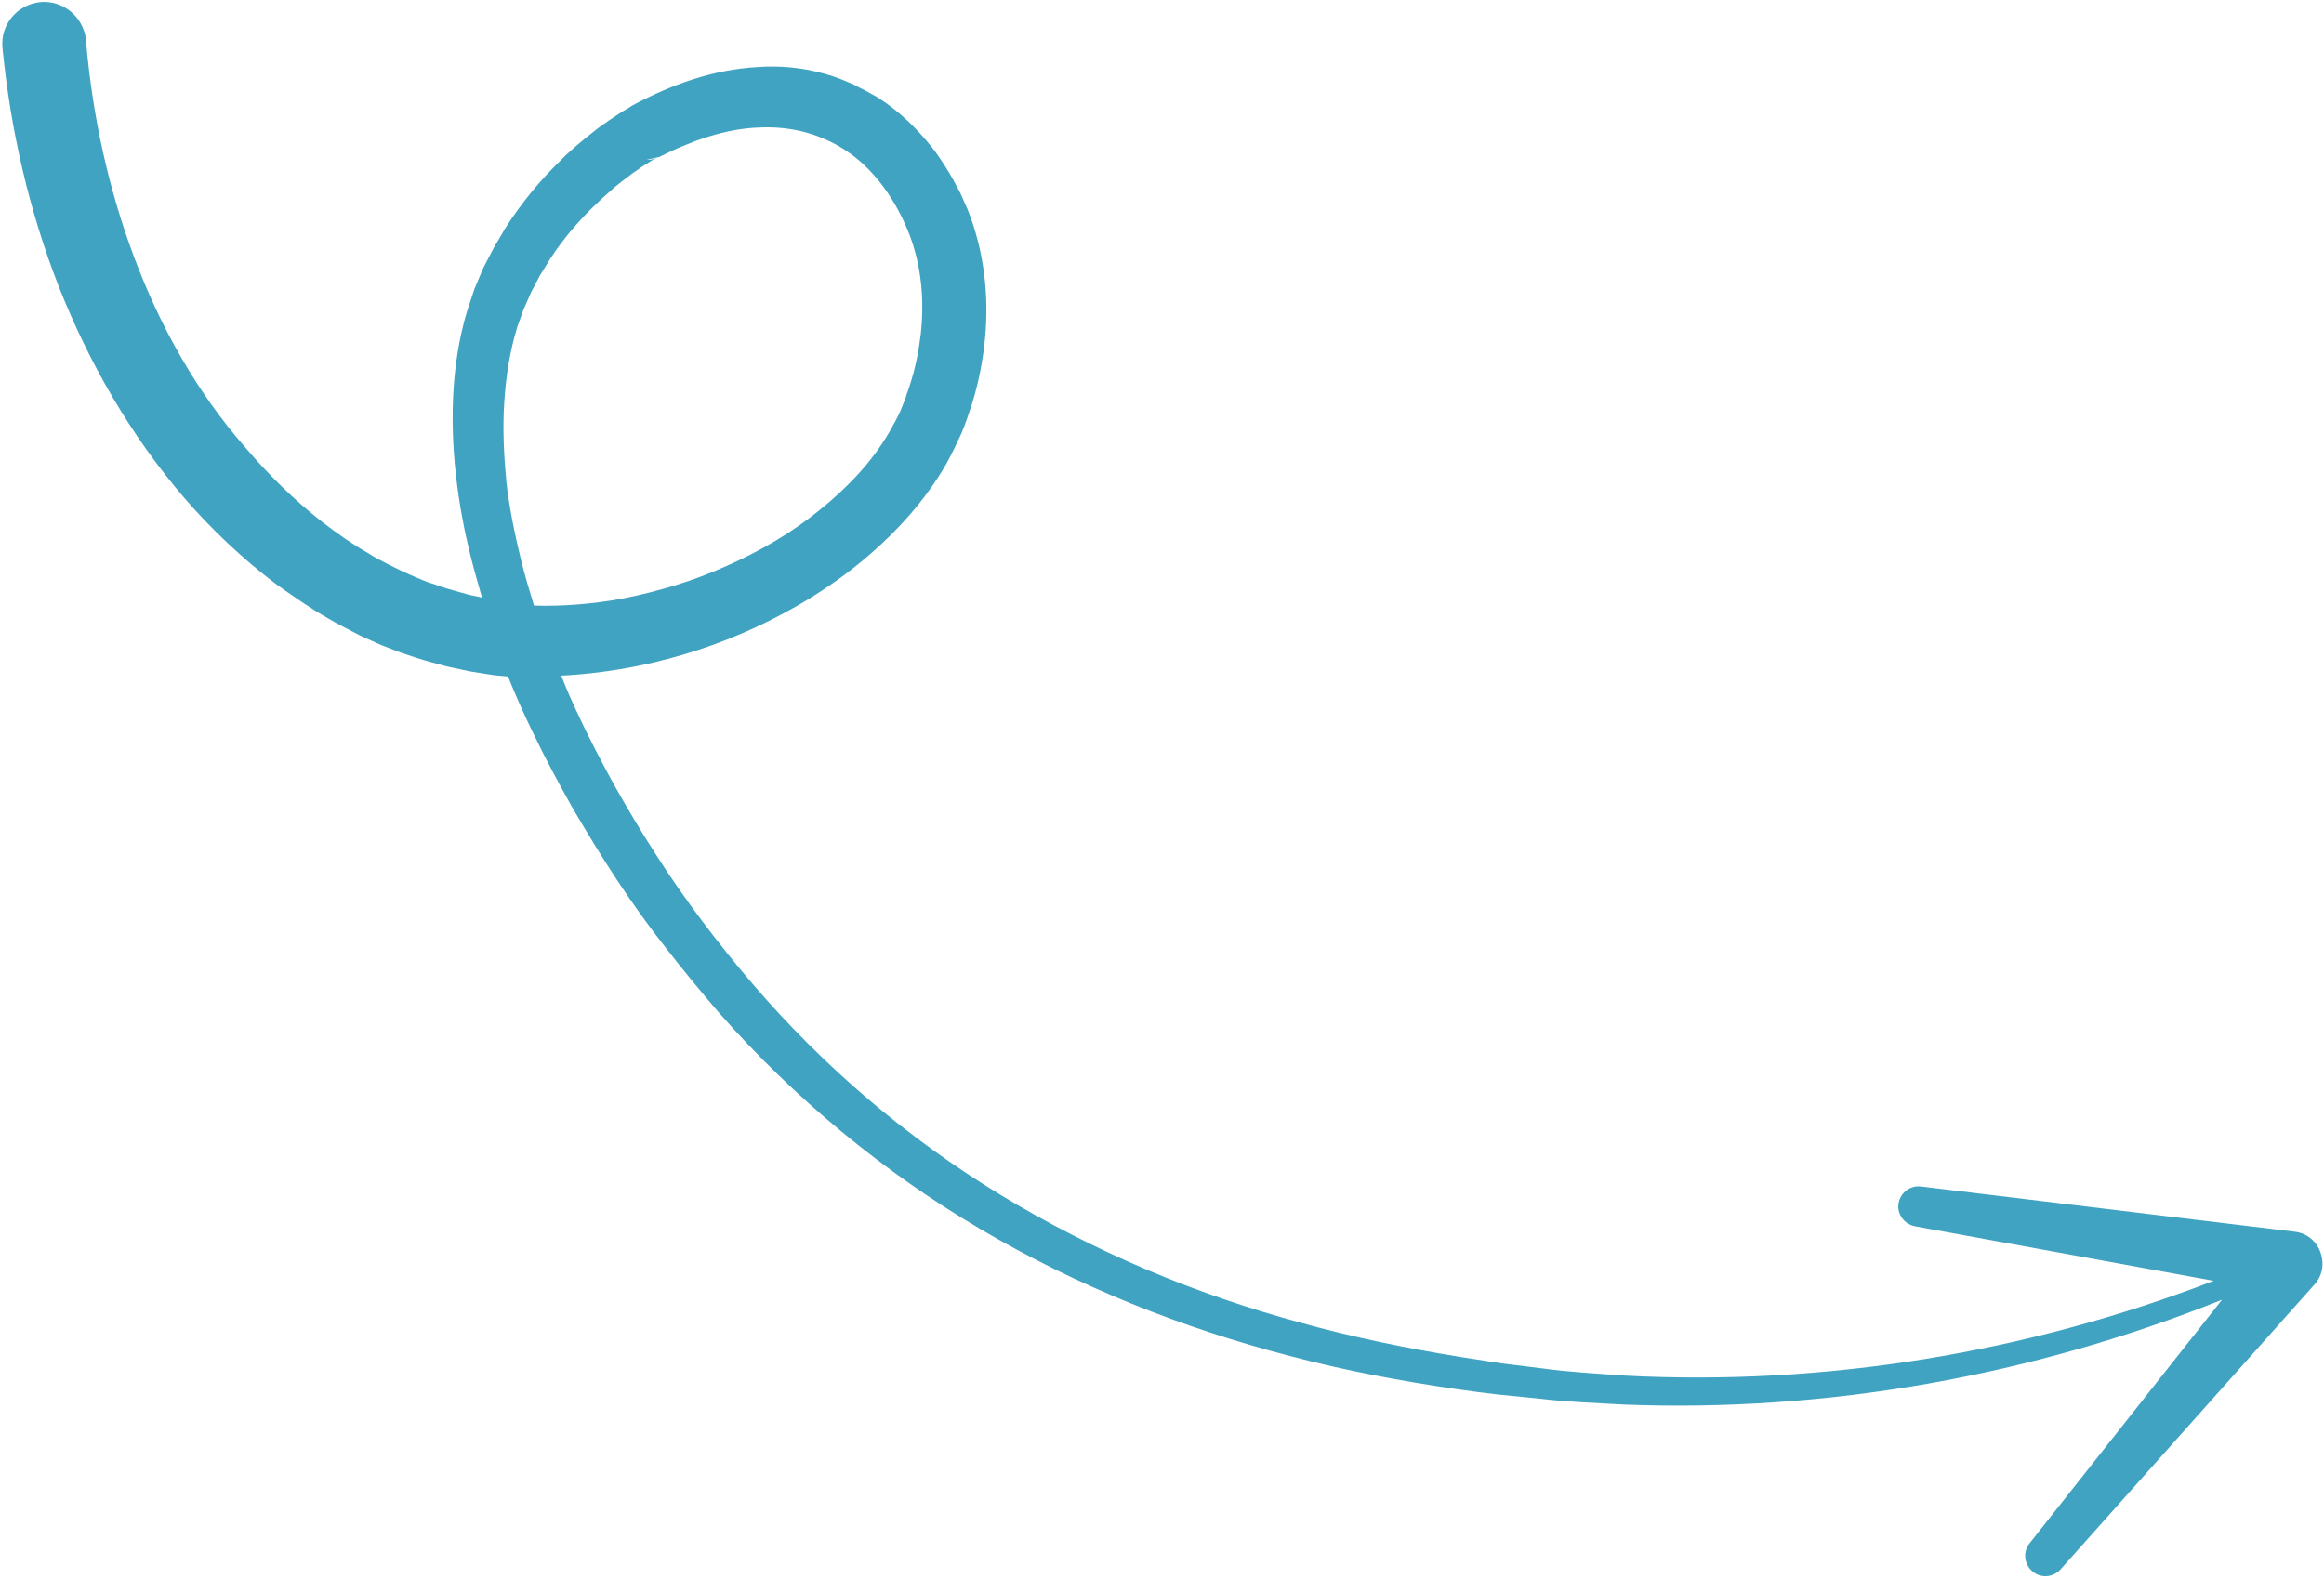<?xml version="1.0" encoding="UTF-8" standalone="no"?><svg xmlns="http://www.w3.org/2000/svg" xmlns:xlink="http://www.w3.org/1999/xlink" fill="#3fa3c1" height="376.4" preserveAspectRatio="xMidYMid meet" version="1" viewBox="-0.5 -0.5 554.0 376.4" width="554" zoomAndPan="magnify"><g id="change1_1"><path d="M546.6,293.2l-89.2-10.8c-2.5-0.3-4.8,1.4-5.3,3.9c-0.5,2.6,1.3,5.1,3.9,5.6l71.2,13c-44.6,17.2-92.8,25.1-140.4,22.6 c-6.5-0.5-13.1-0.8-19.5-1.7l-9.7-1.2c-3.3-0.5-6.5-1-9.7-1.5c-12.9-2.1-25.8-4.7-38.3-8.2c-25.2-6.8-49.4-17-71.6-30.5 c-22.2-13.5-42.1-30.5-59-50.2c-4.2-4.9-8.3-10-12.2-15.2c-3.9-5.2-7.6-10.5-11.1-16c-3.5-5.4-6.8-11-10-16.7 c-3.1-5.7-6.1-11.4-8.8-17.3c-1.3-2.8-2.5-5.5-3.6-8.4c6.1-0.3,12.2-1.1,18.2-2.3c9.8-2,19.3-5.1,28.3-9.3c9-4.2,17.6-9.4,25.4-15.9 c7.7-6.4,14.8-14.1,20-23.2c0.6-1.1,1.2-2.3,1.8-3.5c0.6-1.2,1.1-2.4,1.7-3.6c0.5-1.2,1-2.5,1.4-3.7c0.2-0.6,0.4-1.2,0.6-1.8 l0.6-1.8c1.5-4.9,2.5-10,3-15.2c1-10.3-0.2-21.1-4.2-31l-1.6-3.6c-0.3-0.6-0.6-1.2-0.9-1.7c-0.3-0.6-0.6-1.1-0.9-1.7 c-1.3-2.3-2.7-4.5-4.3-6.7c-1.6-2.1-3.4-4.2-5.3-6.1c-1.9-1.9-4-3.7-6.2-5.3c-1.1-0.7-2.2-1.6-3.5-2.2l-1.8-1l-1.8-0.9l-0.9-0.5 l-1-0.4l-1.9-0.8c-0.6-0.2-1.3-0.5-1.9-0.7l-2-0.6c-5.3-1.5-10.8-2-16.1-1.6c-10.7,0.6-20.6,4.3-29.3,8.9l0.1,0 c-0.3,0.1-0.6,0.3-0.5,0.2l-0.3,0.2l-0.6,0.4l-1.2,0.7c-0.8,0.5-1.6,1-2.3,1.5c-0.8,0.5-1.5,1-2.2,1.5c-0.7,0.5-1.5,1-2.2,1.6 c-1.4,1.1-2.8,2.2-4.2,3.4c-1.3,1.2-2.7,2.3-3.9,3.6c-5.1,4.9-9.7,10.5-13.5,16.5c-0.9,1.5-1.8,3.1-2.7,4.6l-2.5,4.8l-2.1,5 l-1.7,5.1c-2.1,6.9-3.1,14-3.4,21c-0.3,7,0.1,14,1,20.9c0.9,6.9,2.3,13.6,4.1,20.2c0.6,2.1,1.2,4.3,1.8,6.4l-0.8-0.2 c-1-0.2-2.1-0.4-3.1-0.7c-2-0.6-4.1-1.1-6.1-1.8c-1-0.4-2-0.7-3-1l-2.9-1.2c-1-0.4-1.9-0.9-2.9-1.3c-1-0.5-1.9-0.9-2.9-1.4 c-1.9-1-3.8-1.9-5.6-3.1c-3.7-2.1-7.2-4.6-10.6-7.2c-6.8-5.3-13-11.4-18.6-18C46.4,93,37.7,77.4,31.5,60.9 c-6.2-16.5-10-34-11.5-51.7l0-0.1c0,0,0-0.1,0-0.1c-0.6-5.5-5.5-9.5-10.9-9C3.5,0.6-0.5,5.5,0.1,11C2,30.4,6.4,49.6,13.5,67.8 c7.2,18.2,17.1,35.5,30,50.5c6.5,7.5,13.8,14.4,21.7,20.4c4.1,2.9,8.2,5.8,12.6,8.3c2.2,1.3,4.4,2.4,6.7,3.6 c1.1,0.6,2.3,1.1,3.4,1.6c1.2,0.5,2.3,1.1,3.5,1.5l3.6,1.4c1.2,0.4,2.4,0.8,3.6,1.2c2.4,0.8,4.9,1.4,7.4,2.1 c1.2,0.3,2.5,0.5,3.7,0.8l1.9,0.4l1.9,0.3l3.8,0.6l3.3,0.3c1.8,4.5,3.8,9,5.9,13.3c2.9,6.1,6.1,12,9.4,17.9 c3.4,5.8,6.9,11.6,10.6,17.2c3.7,5.6,7.6,11.1,11.8,16.4c4.1,5.3,8.4,10.5,12.8,15.6c17.8,20.2,38.8,37.6,62,51.3 c23.2,13.7,48.3,23.7,74.2,30.4c12.9,3.4,26.1,5.9,39.3,7.8c3.3,0.5,6.6,0.9,9.9,1.3l10,1c6.6,0.8,13.3,1,20,1.4 c48.7,1.9,97.6-6.9,142.7-25l-45.9,58.1c-1.6,2-1.3,4.9,0.6,6.6c2,1.8,5,1.6,6.8-0.4l60.6-68c1-1.1,1.6-2.5,1.8-4 C553.5,297.4,550.7,293.7,546.6,293.2z M119.7,95.5c0.4-6.2,1.3-12.2,3.1-18l1.5-4.2l1.8-4.1l2.1-4l2.4-3.9 c3.3-5.1,7.3-9.7,11.8-13.9c1.1-1.1,2.3-2,3.4-3.1c1.2-1,2.4-1.9,3.6-2.8c0.6-0.5,1.2-0.9,1.8-1.3c0.6-0.4,1.2-0.9,1.9-1.3 c0.6-0.4,1.3-0.8,1.9-1.2l0.9-0.5l0.4-0.2l0.2-0.1c-0.2,0.1-0.9,0.4-1.2,0.5c-0.6,0.2-1.2,0.2-1.7,0.2l3.1-0.7c2-1,3.9-1.9,5.9-2.7 c1-0.4,2-0.8,3-1.2c1-0.3,2-0.7,3-1c4-1.2,8-2,12-2.1c7.9-0.4,15.5,1.8,21.7,6.3c6.2,4.5,10.9,11.4,13.9,19 c2.9,7.4,3.7,15.7,2.8,23.9c-0.5,4.1-1.3,8.2-2.6,12.2l-0.5,1.5c-0.2,0.5-0.4,1-0.5,1.5c-0.4,0.9-0.7,1.9-1.1,2.8 c-0.4,0.9-0.8,1.8-1.3,2.7c-0.5,0.9-1,1.8-1.5,2.7c-4.1,7.1-10,13.3-16.6,18.6c-6.6,5.4-14.2,9.8-22.1,13.3 c-7.9,3.6-16.3,6.1-24.8,7.8c-7,1.3-14.2,1.9-21.2,1.7c-1.1-3.6-2.2-7.2-3.1-10.9c-1.5-6.2-2.8-12.4-3.5-18.7 C119.6,107.9,119.3,101.7,119.7,95.5z M156.5,36.9L156.5,36.9C156.6,36.9,156.6,36.9,156.5,36.9z"/></g></svg>